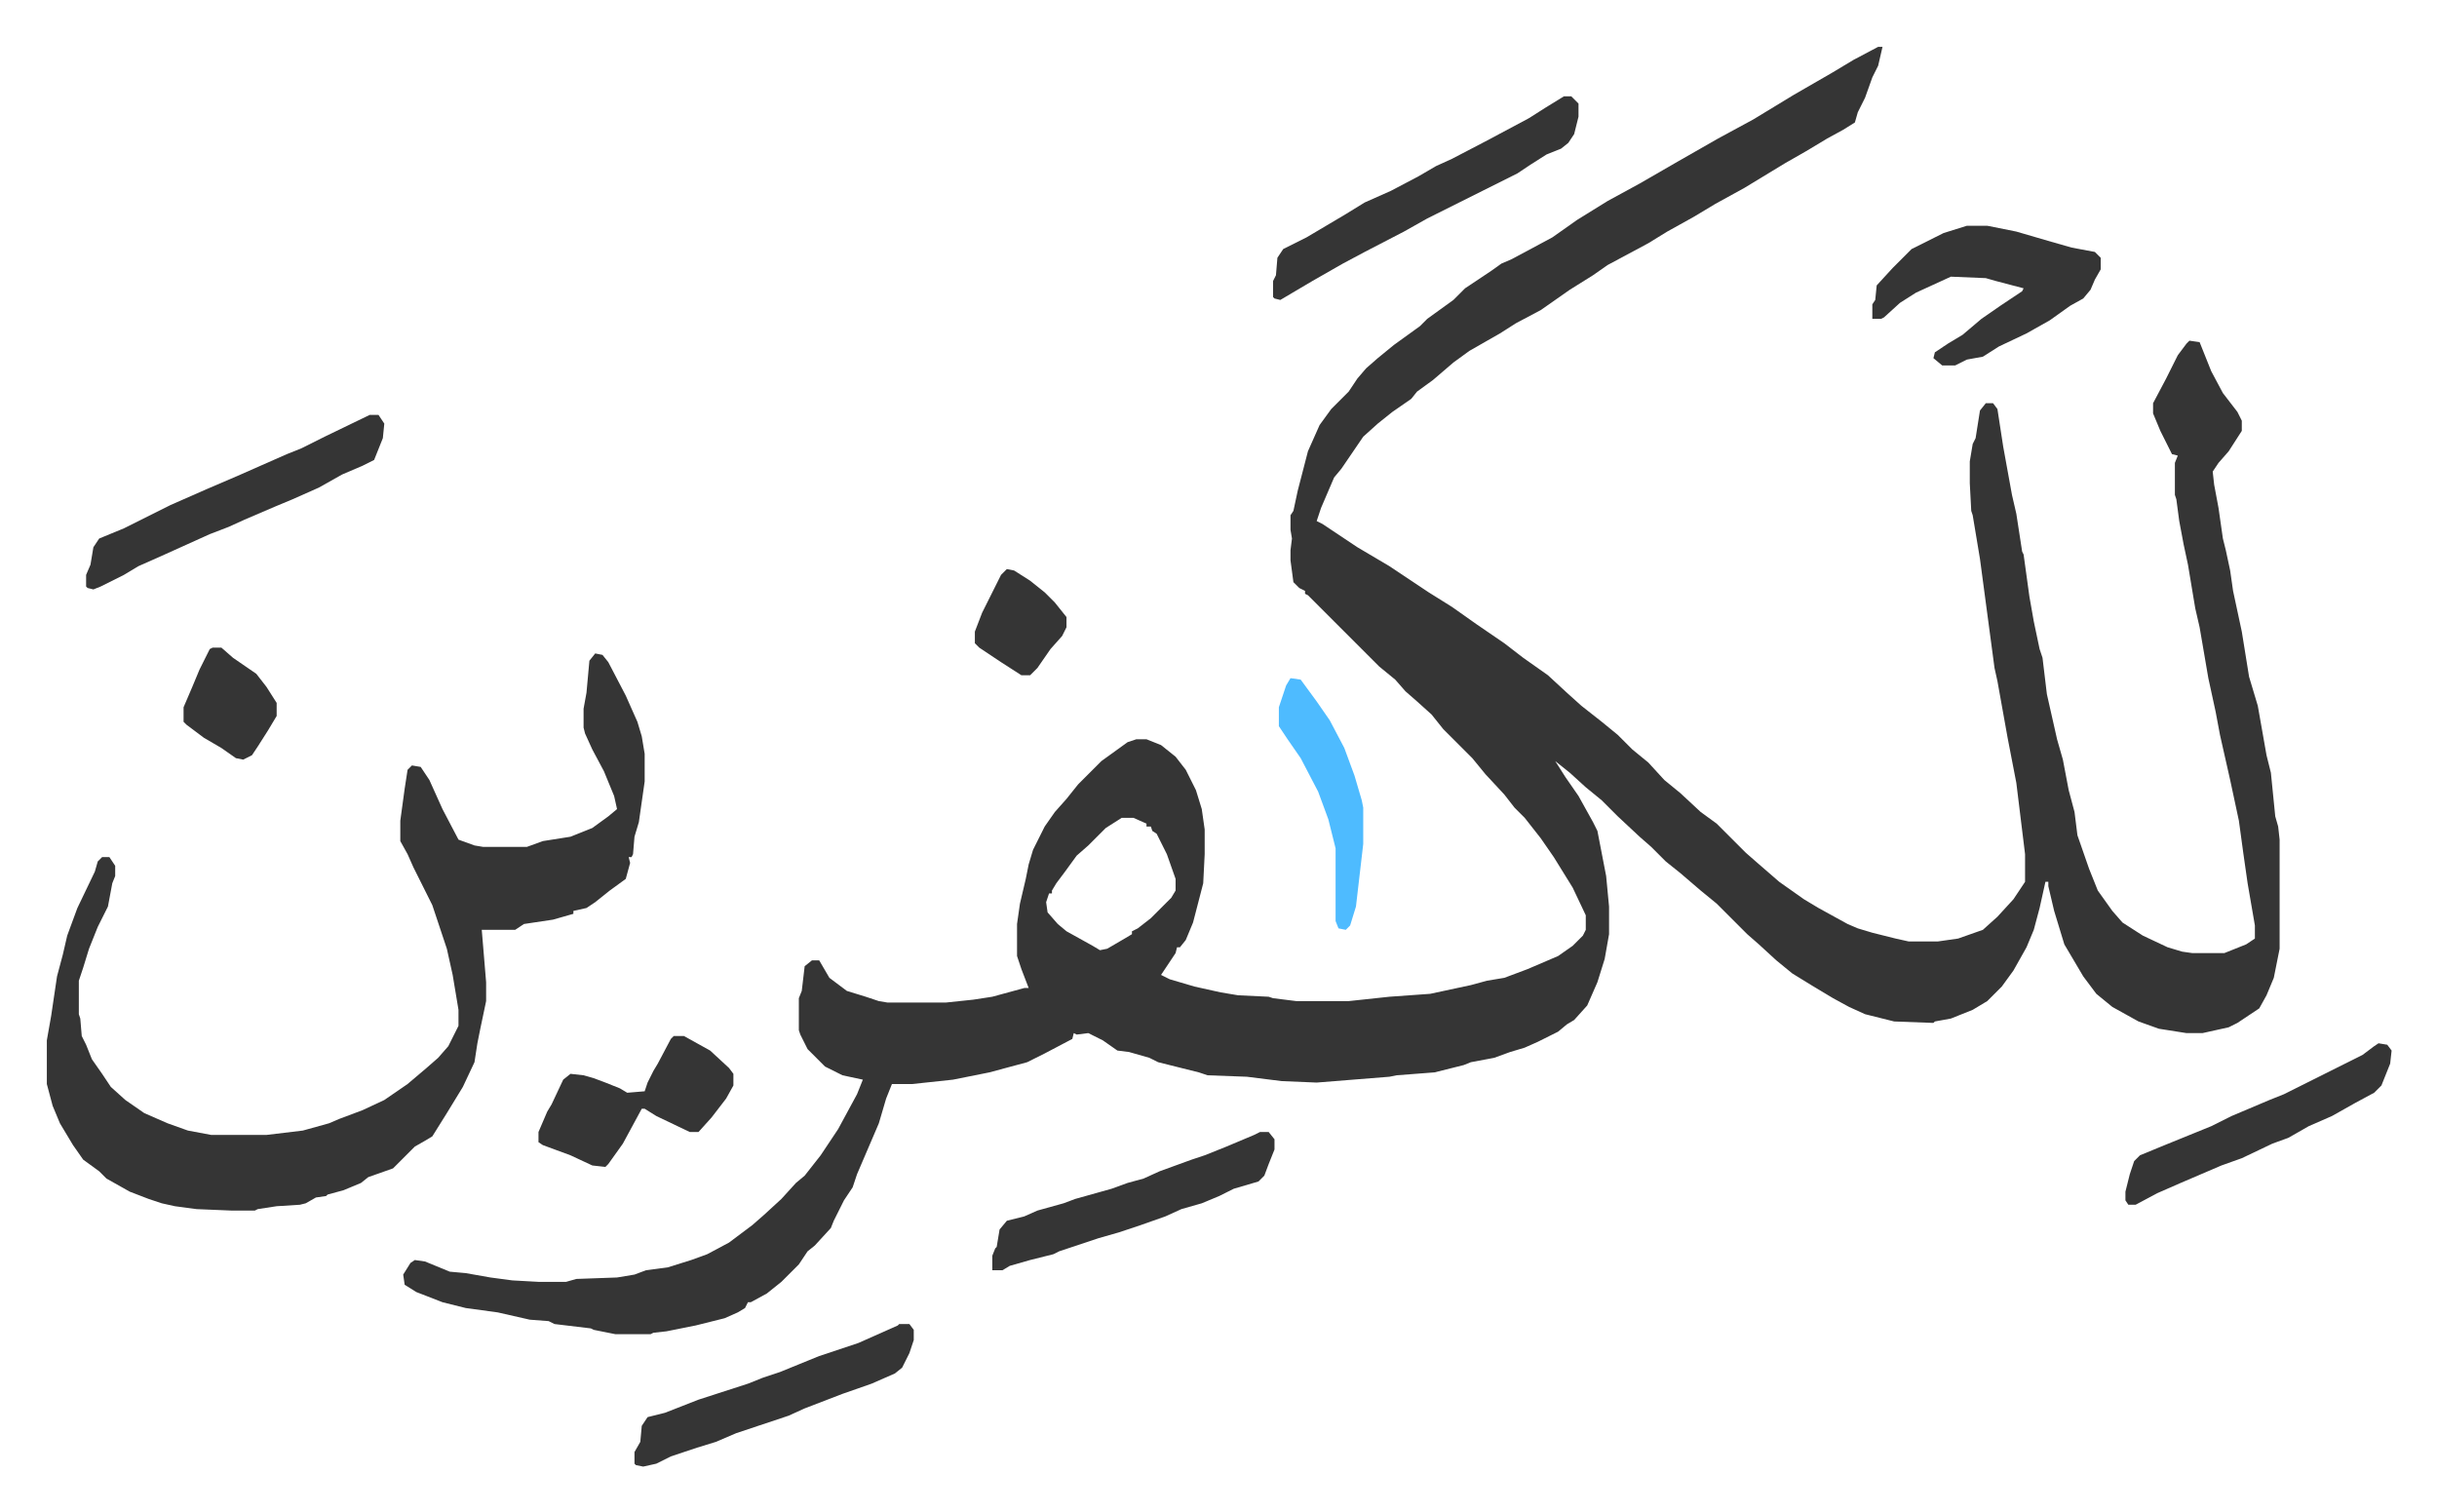 <svg xmlns="http://www.w3.org/2000/svg" viewBox="-32.2 236.8 1675.4 1039.4">
    <path fill="#353535" id="rule_normal" d="M1259 269h3l-3 13-4 8-5 14-5 10-2 7-8 5-11 6-15 9-14 8-28 17-20 11-15 9-18 10-13 8-28 15-10 7-16 10-20 14-17 9-11 7-21 12-11 8-14 12-11 8-4 5-13 9-10 8-10 9-15 22-5 6-9 21-3 9 4 2 24 16 22 13 12 8 15 10 16 10 17 12 19 13 13 10 17 12 13 12 10 9 14 11 11 9 10 10 11 9 11 12 11 9 14 13 11 8 20 20 8 7 15 13 17 12 10 6 20 11 7 3 10 3 16 4 9 2h20l14-2 17-6 10-9 11-12 8-12v-19l-6-49-6-31-7-39-2-9-10-75-5-30-1-3-1-19v-15l2-12 2-4 3-19 4-5h5l3 4 4 26 6 33 3 13 4 26 1 2 4 29 3 17 4 19 2 6 3 25 7 31 4 14 4 21 4 15 2 16 8 23 6 15 10 14 7 8 14 9 17 8 10 3 7 1h22l15-6 6-4v-9l-5-29-3-21-3-22-6-28-7-31-3-16-5-23-6-35-3-13-5-30-3-14-3-16-2-15-1-3v-22l2-5-4-1-8-16-5-12v-7l9-17 8-16 6-8 2-2 7 1 8 20 8 15 10 13 3 6v7l-9 14-7 8-4 6 1 9 3 16 3 21 2 8 3 14 2 14 6 28 5 31 6 20 6 34 3 12 3 30 2 7 1 9v75l-4 20-5 12-5 9-15 10-6 3-9 2-9 2h-11l-19-3-14-5-18-10-11-9-9-12-13-22-7-23-4-17v-3h-2l-4 18-4 15-5 12-9 16-8 11-10 10-10 6-15 6-11 2-1 1-27-1-20-5-11-5-11-6-15-9-13-8-11-9-12-11-8-7-21-21-11-9-14-12-10-8-10-10-8-7-15-14-11-11-11-9-11-10-10-8 7 11 9 13 10 18 3 6 6 31 2 21v19l-3 17-5 16-7 16-9 10-5 3-6 5-14 7-9 4-10 3-11 4-16 3-5 2-12 3-8 2-26 2-5 1-50 4-24-1-24-3-27-1-6-2-28-7-6-3-14-4-8-1-10-7-10-5-8 1-2-1-1 4-19 10-12 6-26 7-25 5-28 3h-14l-4 10-5 17-9 21-6 14-3 9-6 9-7 14-2 5-11 12-5 4-6 9-7 7-5 5-10 8-11 6h-2l-2 4-5 3-9 4-20 5-20 4-9 1-2 1h-24l-15-3-2-1-25-3-4-2-13-1-22-5-22-3-16-4-18-7-8-5-1-7 5-8 3-2 7 1 17 7 11 1 17 3 15 2 18 1h19l7-2 28-1 12-2 8-3 15-2 16-5 11-4 15-8 16-12 8-7 12-11 10-11 6-5 11-14 12-18 13-24 4-10-14-3-12-6-12-12-5-10-1-3v-22l2-5 2-17 5-4h5l7 12 12 9 13 4 9 3 6 1h40l19-2 13-2 22-6h3l-5-13-3-9v-22l2-14 4-17 2-10 3-10 8-16 7-10 8-9 8-10 16-16 18-13 6-2h7l10 4 10 8 7 9 7 14 4 13 2 14v17l-1 20-7 27-5 12-4 5h-2l-1 4-8 12-2 3 6 3 17 5 18 4 12 2 21 1 3 1 16 2h36l28-3 28-2 28-6 11-3 12-2 16-6 21-9 10-7 7-7 2-4v-10l-9-19-13-21-9-13-11-14-7-7-7-9-13-14-9-11-20-20-8-10-10-9-8-7-7-8-11-9-5-5-44-44-2-1v-2l-4-2-4-4-2-15v-7l1-8-1-6v-10l2-3 3-14 7-27 8-18 8-11 12-12 6-9 6-7 8-7 11-9 18-13 5-5 18-13 8-8 18-12 7-5 7-3 28-15 17-12 21-13 22-12 26-15 28-16 24-13 28-17 26-15 15-9zM739 799l-11 7-12 12-8 7-8 11-6 8-3 5v2h-2l-2 6 1 7 7 8 6 5 18 10 5 3 5-1 12-7 5-3v-2l4-2 9-7 14-14 3-5v-8l-6-17-7-14-3-2-1-3h-3v-2l-9-4zM377 686l5 1 4 5 12 23 8 18 3 10 2 12v19l-4 28-3 10-1 12-1 2h-2l1 4-3 11-11 8-10 8-6 4-9 2v2l-14 4-20 3-6 4h-23l3 36v13l-4 19-2 10-2 13-8 17-11 18-10 16-5 3-7 4-15 15-17 6-5 4-12 5-11 3-1 1-7 1-7 4-4 1-16 1-13 2-2 1h-16l-24-1-15-2-9-2-9-3-13-5-16-9-5-5-11-8-7-10-9-15-5-12-4-15v-30l3-17 4-27 4-15 3-13 7-19 12-25 2-7 3-3h5l4 6v7l-2 5-3 16-7 14-6 15-4 13-3 9v23l1 3 1 12 3 6 4 10 7 10 6 9 10 9 13 9 16 7 14 5 16 3h38l25-3 18-5 7-3 16-6 15-7 16-11 13-11 8-7 7-8 7-14v-11l-4-24-4-18-4-12-6-18-13-26-4-9-5-9v-14l3-22 2-13 3-3 6 1 6 9 9 20 11 21 11 4 6 1h30l11-4 19-3 15-6 11-8 6-5-2-9-7-17-8-15-5-11-1-4v-13l2-11 2-22z"/>
    <path fill="#353535" id="rule_normal" d="M1320 392h14l20 4 24 7 14 4 16 3 4 4v8l-4 7-3 7-5 6-9 5-14 10-16 9-19 9-11 7-11 2-8 4h-9l-6-5 1-4 9-6 10-6 13-11 13-9 15-10 1-2-19-5-7-2-24-1-24 11-11 7-11 10-2 1h-6v-10l2-3 1-10 11-12 13-13 22-11zm-277-89h5l5 5v9l-3 12-4 6-5 4-10 4-11 7-9 6-22 11-16 8-24 12-16 9-27 14-15 8-21 12-22 13-4-1-1-1v-11l2-4 1-12 4-6 16-8 27-16 13-8 18-8 19-10 12-7 11-5 23-12 30-16 11-7zM222 522h6l4 6-1 10-6 15-8 4-14 6-16 9-18 8-12 5-21 9-11 5-13 5-31 14-18 8-10 6-16 8-5 2-4-1-1-1v-8l3-7 2-12 4-6 17-7 16-8 16-8 25-11 21-9 34-15 10-4 16-8zm612 493h6l4 5v7l-4 10-3 8-4 4-17 5-10 5-12 5-14 4-11 5-17 6-15 5-14 4-27 9-4 2-16 4-14 4-5 3h-7v-10l2-5 1-1 2-12 5-6 12-3 9-4 18-5 8-3 25-7 11-4 11-3 11-5 22-8 9-3 15-6 19-8zm-248 132h7l3 4v7l-3 9-5 10-5 4-16 7-20 7-26 10-11 5-36 12-14 6-13 4-18 6-10 5-9 2-5-1-1-1v-8l4-7 1-11 4-6 12-3 23-9 34-11 10-4 12-4 27-11 27-9 27-12zM431 949h7l18 10 13 12 3 4v8l-5 9-10 13-9 10h-6l-23-11-8-5h-2l-13 24-10 14-2 2-9-1-15-7-19-7-3-2v-7l6-14 3-5 8-17 5-4 9 1 7 2 8 3 10 4 5 3 12-1 2-6 4-8 3-5 9-17zm1172 5 6 1 3 4-1 9-6 15-5 5-13 7-16 9-16 7-14 8-11 4-21 10-14 5-28 12-16 7-15 8h-5l-2-3v-6l3-12 3-9 4-4 17-7 32-13 14-7 26-11 10-4 16-8 16-8 22-11 8-6z"/>
    <path fill="#4ebbff" id="rule_madd_normal_2_vowels" d="m855 703 7 1 11 15 9 13 10 19 7 19 5 17 1 5v25l-5 43-4 13-3 3-5-1-2-5v-50l-5-20-7-19-12-23-9-13-6-9v-13l5-15z"/>
    <path fill="#353535" id="rule_normal" d="M114 682h6l8 7 16 11 7 9 7 11v9l-6 10-7 11-4 6-6 3-5-1-10-7-12-7-12-9-2-2v-10l6-14 5-12 7-14zm546-54 5 1 11 7 10 8 7 7 8 10v7l-3 6-8 9-9 13-5 5h-6l-14-9-15-10-3-3v-8l5-13 8-16 5-10z"/>
</svg>
